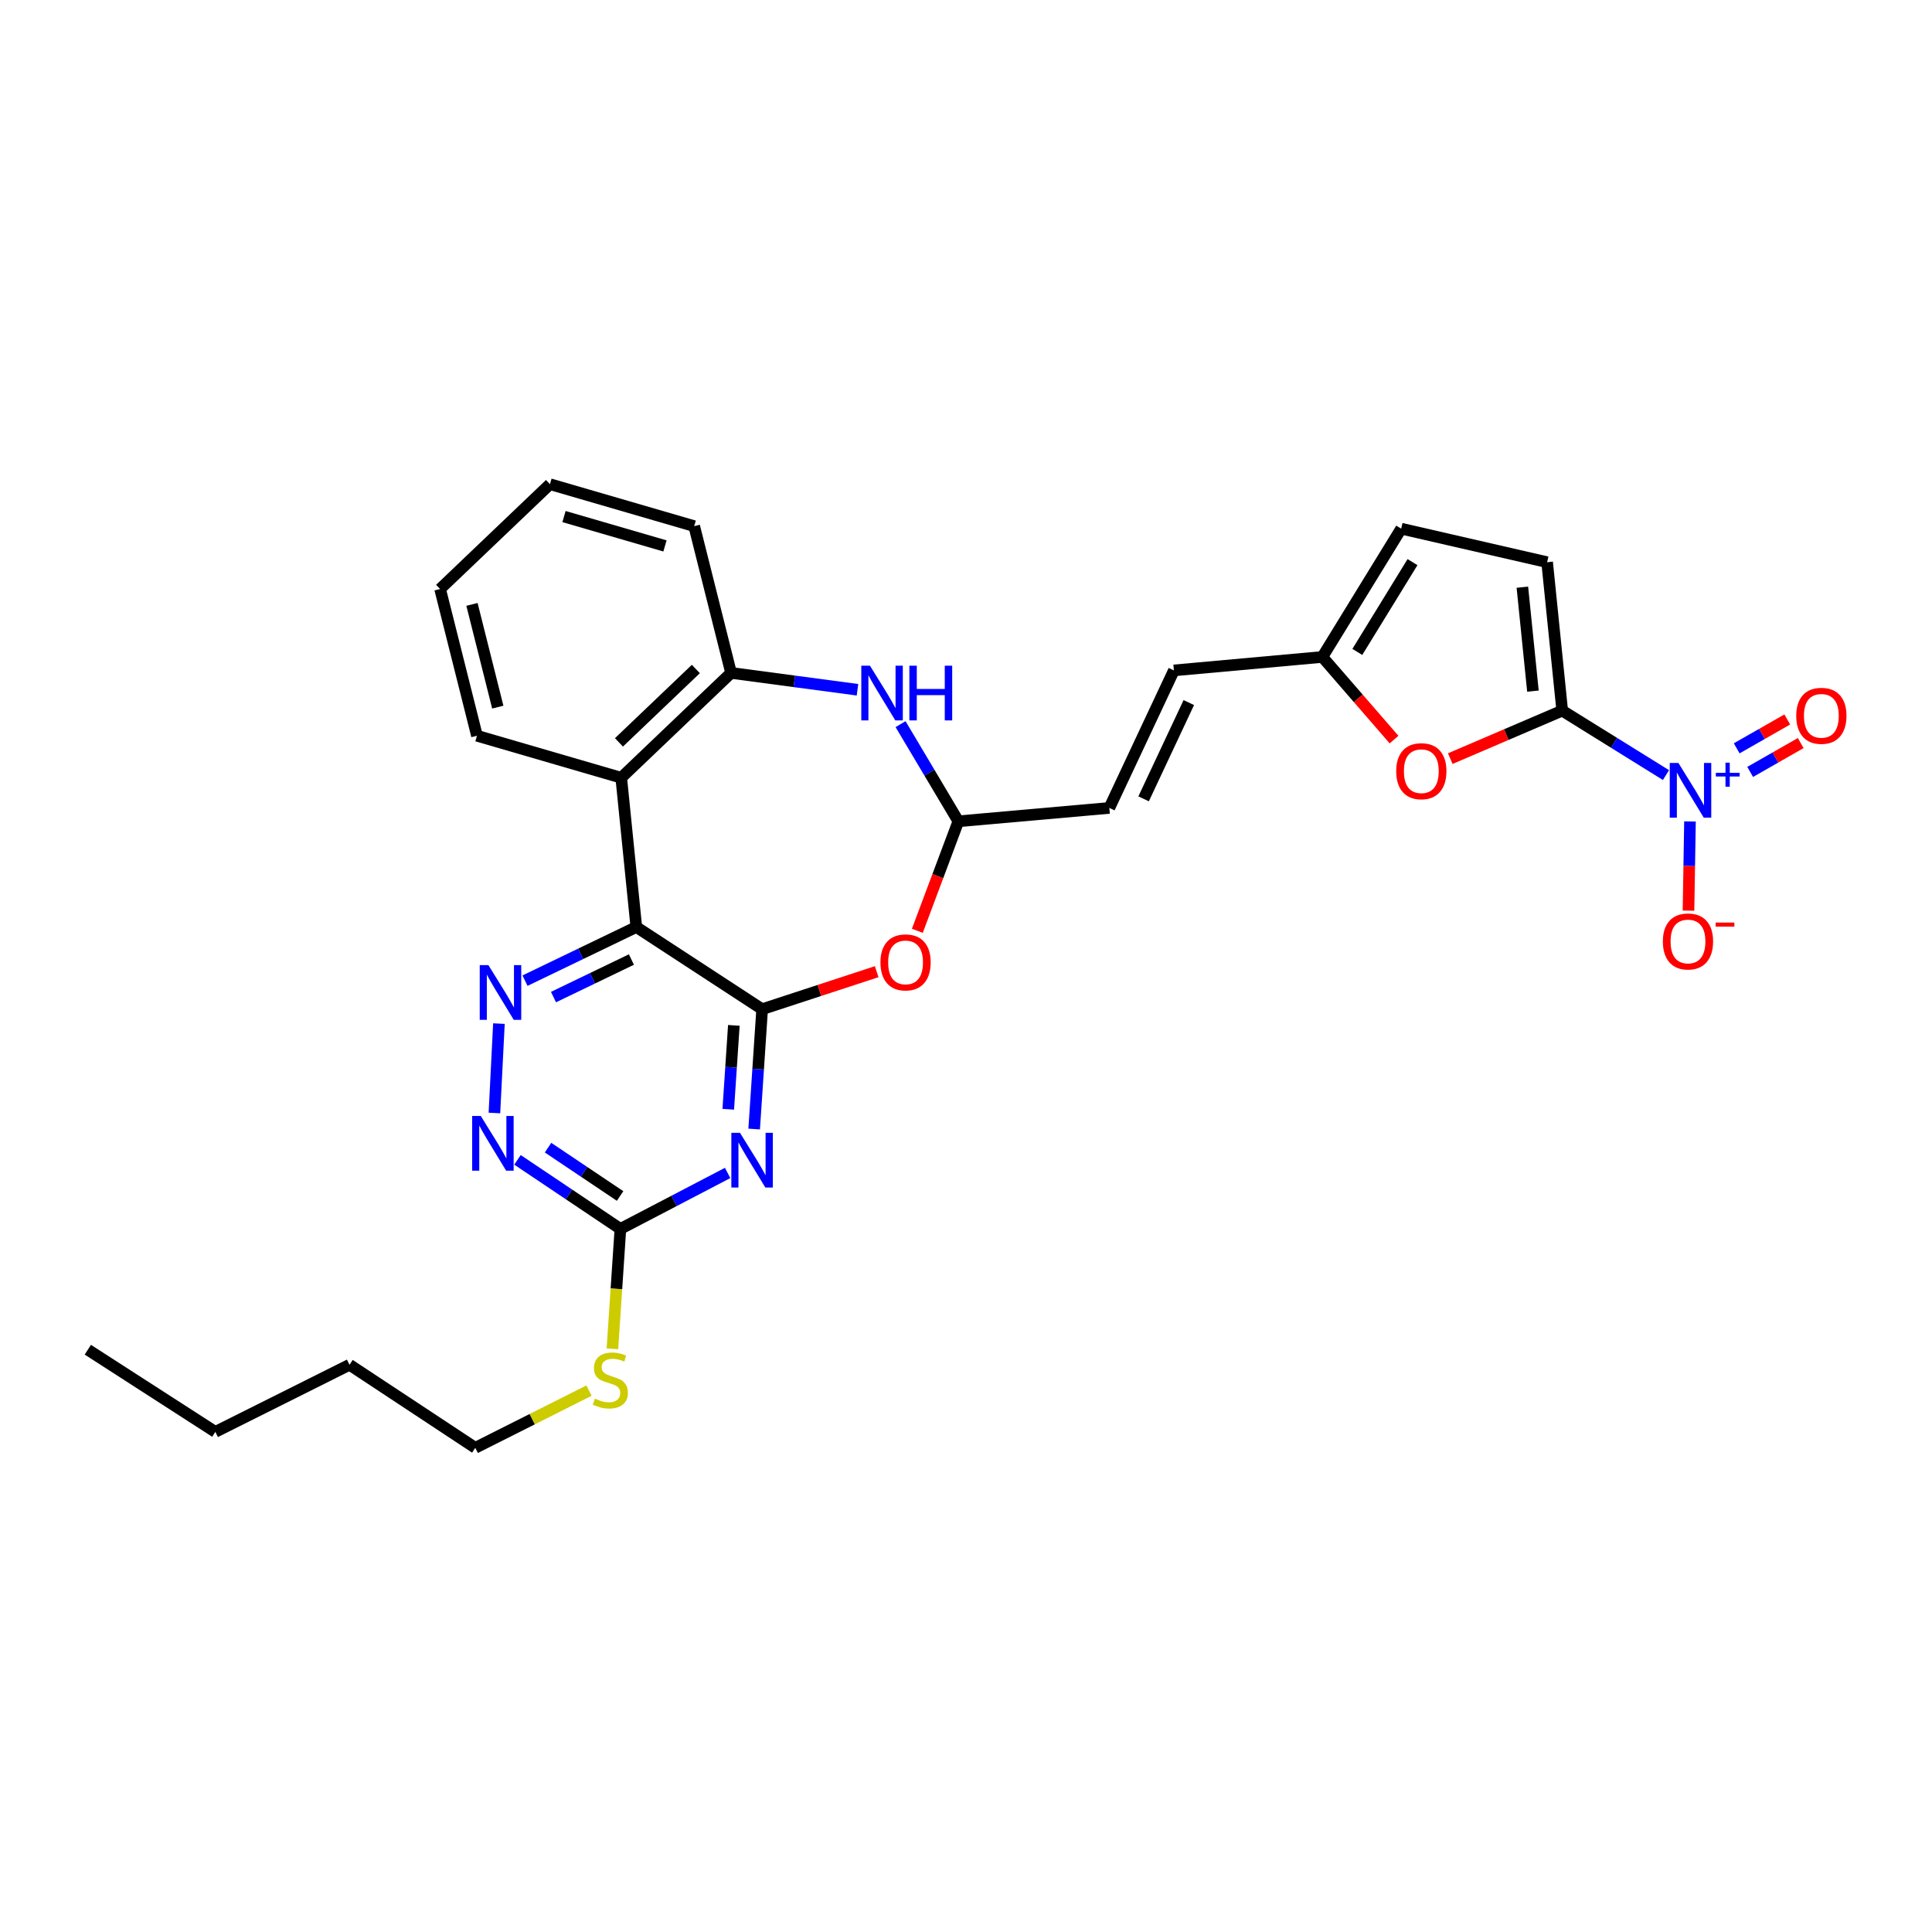 <?xml version='1.0' encoding='iso-8859-1'?>
<svg version='1.1' baseProfile='full'
              xmlns='http://www.w3.org/2000/svg'
                      xmlns:rdkit='http://www.rdkit.org/xml'
                      xmlns:xlink='http://www.w3.org/1999/xlink'
                  xml:space='preserve'
width='1000px' height='1000px' viewBox='0 0 1000 1000'>
<!-- END OF HEADER -->
<rect style='opacity:1.0;fill:#FFFFFF;stroke:none' width='1000' height='1000' x='0' y='0'> </rect>
<path class='bond-0' d='M 394.483,522.36 L 329.356,479.827' style='fill:none;fill-rule:evenodd;stroke:#000000;stroke-width:6px;stroke-linecap:butt;stroke-linejoin:miter;stroke-opacity:1' />
<path class='bond-1' d='M 394.483,522.36 L 392.419,553.374' style='fill:none;fill-rule:evenodd;stroke:#000000;stroke-width:6px;stroke-linecap:butt;stroke-linejoin:miter;stroke-opacity:1' />
<path class='bond-1' d='M 392.419,553.374 L 390.355,584.389' style='fill:none;fill-rule:evenodd;stroke:#0000FF;stroke-width:6px;stroke-linecap:butt;stroke-linejoin:miter;stroke-opacity:1' />
<path class='bond-1' d='M 379.837,530.731 L 378.392,552.441' style='fill:none;fill-rule:evenodd;stroke:#000000;stroke-width:6px;stroke-linecap:butt;stroke-linejoin:miter;stroke-opacity:1' />
<path class='bond-1' d='M 378.392,552.441 L 376.947,574.151' style='fill:none;fill-rule:evenodd;stroke:#0000FF;stroke-width:6px;stroke-linecap:butt;stroke-linejoin:miter;stroke-opacity:1' />
<path class='bond-5' d='M 394.483,522.36 L 424.124,512.652' style='fill:none;fill-rule:evenodd;stroke:#000000;stroke-width:6px;stroke-linecap:butt;stroke-linejoin:miter;stroke-opacity:1' />
<path class='bond-5' d='M 424.124,512.652 L 453.764,502.945' style='fill:none;fill-rule:evenodd;stroke:#FF0000;stroke-width:6px;stroke-linecap:butt;stroke-linejoin:miter;stroke-opacity:1' />
<path class='bond-4' d='M 329.356,479.827 L 300.548,493.706' style='fill:none;fill-rule:evenodd;stroke:#000000;stroke-width:6px;stroke-linecap:butt;stroke-linejoin:miter;stroke-opacity:1' />
<path class='bond-4' d='M 300.548,493.706 L 271.741,507.584' style='fill:none;fill-rule:evenodd;stroke:#0000FF;stroke-width:6px;stroke-linecap:butt;stroke-linejoin:miter;stroke-opacity:1' />
<path class='bond-4' d='M 326.815,496.655 L 306.65,506.37' style='fill:none;fill-rule:evenodd;stroke:#000000;stroke-width:6px;stroke-linecap:butt;stroke-linejoin:miter;stroke-opacity:1' />
<path class='bond-4' d='M 306.65,506.37 L 286.485,516.086' style='fill:none;fill-rule:evenodd;stroke:#0000FF;stroke-width:6px;stroke-linecap:butt;stroke-linejoin:miter;stroke-opacity:1' />
<path class='bond-6' d='M 329.356,479.827 L 321.546,402.563' style='fill:none;fill-rule:evenodd;stroke:#000000;stroke-width:6px;stroke-linecap:butt;stroke-linejoin:miter;stroke-opacity:1' />
<path class='bond-8' d='M 376.62,607.115 L 348.868,621.598' style='fill:none;fill-rule:evenodd;stroke:#0000FF;stroke-width:6px;stroke-linecap:butt;stroke-linejoin:miter;stroke-opacity:1' />
<path class='bond-8' d='M 348.868,621.598 L 321.116,636.081' style='fill:none;fill-rule:evenodd;stroke:#000000;stroke-width:6px;stroke-linecap:butt;stroke-linejoin:miter;stroke-opacity:1' />
<path class='bond-2' d='M 808.6,367.824 L 779.627,380.244' style='fill:none;fill-rule:evenodd;stroke:#000000;stroke-width:6px;stroke-linecap:butt;stroke-linejoin:miter;stroke-opacity:1' />
<path class='bond-2' d='M 779.627,380.244 L 750.654,392.664' style='fill:none;fill-rule:evenodd;stroke:#FF0000;stroke-width:6px;stroke-linecap:butt;stroke-linejoin:miter;stroke-opacity:1' />
<path class='bond-3' d='M 808.6,367.824 L 835.454,384.503' style='fill:none;fill-rule:evenodd;stroke:#000000;stroke-width:6px;stroke-linecap:butt;stroke-linejoin:miter;stroke-opacity:1' />
<path class='bond-3' d='M 835.454,384.503 L 862.307,401.183' style='fill:none;fill-rule:evenodd;stroke:#0000FF;stroke-width:6px;stroke-linecap:butt;stroke-linejoin:miter;stroke-opacity:1' />
<path class='bond-32' d='M 808.6,367.824 L 800.79,290.989' style='fill:none;fill-rule:evenodd;stroke:#000000;stroke-width:6px;stroke-linecap:butt;stroke-linejoin:miter;stroke-opacity:1' />
<path class='bond-32' d='M 793.443,357.72 L 787.976,303.936' style='fill:none;fill-rule:evenodd;stroke:#000000;stroke-width:6px;stroke-linecap:butt;stroke-linejoin:miter;stroke-opacity:1' />
<path class='bond-18' d='M 874.732,425.182 L 874.347,448.263' style='fill:none;fill-rule:evenodd;stroke:#0000FF;stroke-width:6px;stroke-linecap:butt;stroke-linejoin:miter;stroke-opacity:1' />
<path class='bond-18' d='M 874.347,448.263 L 873.962,471.344' style='fill:none;fill-rule:evenodd;stroke:#FF0000;stroke-width:6px;stroke-linecap:butt;stroke-linejoin:miter;stroke-opacity:1' />
<path class='bond-19' d='M 905.879,399.543 L 918.965,392.076' style='fill:none;fill-rule:evenodd;stroke:#0000FF;stroke-width:6px;stroke-linecap:butt;stroke-linejoin:miter;stroke-opacity:1' />
<path class='bond-19' d='M 918.965,392.076 L 932.052,384.609' style='fill:none;fill-rule:evenodd;stroke:#FF0000;stroke-width:6px;stroke-linecap:butt;stroke-linejoin:miter;stroke-opacity:1' />
<path class='bond-19' d='M 898.912,387.333 L 911.998,379.866' style='fill:none;fill-rule:evenodd;stroke:#0000FF;stroke-width:6px;stroke-linecap:butt;stroke-linejoin:miter;stroke-opacity:1' />
<path class='bond-19' d='M 911.998,379.866 L 925.085,372.399' style='fill:none;fill-rule:evenodd;stroke:#FF0000;stroke-width:6px;stroke-linecap:butt;stroke-linejoin:miter;stroke-opacity:1' />
<path class='bond-29' d='M 258.24,529.814 L 255.912,576.087' style='fill:none;fill-rule:evenodd;stroke:#0000FF;stroke-width:6px;stroke-linecap:butt;stroke-linejoin:miter;stroke-opacity:1' />
<path class='bond-11' d='M 474.811,481.78 L 485.428,453.441' style='fill:none;fill-rule:evenodd;stroke:#FF0000;stroke-width:6px;stroke-linecap:butt;stroke-linejoin:miter;stroke-opacity:1' />
<path class='bond-11' d='M 485.428,453.441 L 496.044,425.102' style='fill:none;fill-rule:evenodd;stroke:#000000;stroke-width:6px;stroke-linecap:butt;stroke-linejoin:miter;stroke-opacity:1' />
<path class='bond-10' d='M 321.546,402.563 L 378.402,348.306' style='fill:none;fill-rule:evenodd;stroke:#000000;stroke-width:6px;stroke-linecap:butt;stroke-linejoin:miter;stroke-opacity:1' />
<path class='bond-10' d='M 320.369,384.254 L 360.169,346.274' style='fill:none;fill-rule:evenodd;stroke:#000000;stroke-width:6px;stroke-linecap:butt;stroke-linejoin:miter;stroke-opacity:1' />
<path class='bond-21' d='M 321.546,402.563 L 246.882,380.827' style='fill:none;fill-rule:evenodd;stroke:#000000;stroke-width:6px;stroke-linecap:butt;stroke-linejoin:miter;stroke-opacity:1' />
<path class='bond-7' d='M 466.124,374.816 L 481.084,399.959' style='fill:none;fill-rule:evenodd;stroke:#0000FF;stroke-width:6px;stroke-linecap:butt;stroke-linejoin:miter;stroke-opacity:1' />
<path class='bond-7' d='M 481.084,399.959 L 496.044,425.102' style='fill:none;fill-rule:evenodd;stroke:#000000;stroke-width:6px;stroke-linecap:butt;stroke-linejoin:miter;stroke-opacity:1' />
<path class='bond-30' d='M 443.838,357.03 L 411.12,352.668' style='fill:none;fill-rule:evenodd;stroke:#0000FF;stroke-width:6px;stroke-linecap:butt;stroke-linejoin:miter;stroke-opacity:1' />
<path class='bond-30' d='M 411.12,352.668 L 378.402,348.306' style='fill:none;fill-rule:evenodd;stroke:#000000;stroke-width:6px;stroke-linecap:butt;stroke-linejoin:miter;stroke-opacity:1' />
<path class='bond-12' d='M 321.116,636.081 L 294.482,618.21' style='fill:none;fill-rule:evenodd;stroke:#000000;stroke-width:6px;stroke-linecap:butt;stroke-linejoin:miter;stroke-opacity:1' />
<path class='bond-12' d='M 294.482,618.21 L 267.849,600.338' style='fill:none;fill-rule:evenodd;stroke:#0000FF;stroke-width:6px;stroke-linecap:butt;stroke-linejoin:miter;stroke-opacity:1' />
<path class='bond-12' d='M 320.959,619.046 L 302.315,606.536' style='fill:none;fill-rule:evenodd;stroke:#000000;stroke-width:6px;stroke-linecap:butt;stroke-linejoin:miter;stroke-opacity:1' />
<path class='bond-12' d='M 302.315,606.536 L 283.672,594.026' style='fill:none;fill-rule:evenodd;stroke:#0000FF;stroke-width:6px;stroke-linecap:butt;stroke-linejoin:miter;stroke-opacity:1' />
<path class='bond-20' d='M 321.116,636.081 L 319.051,667.108' style='fill:none;fill-rule:evenodd;stroke:#000000;stroke-width:6px;stroke-linecap:butt;stroke-linejoin:miter;stroke-opacity:1' />
<path class='bond-20' d='M 319.051,667.108 L 316.985,698.135' style='fill:none;fill-rule:evenodd;stroke:#CCCC00;stroke-width:6px;stroke-linecap:butt;stroke-linejoin:miter;stroke-opacity:1' />
<path class='bond-9' d='M 721.555,382.813 L 703.004,361.424' style='fill:none;fill-rule:evenodd;stroke:#FF0000;stroke-width:6px;stroke-linecap:butt;stroke-linejoin:miter;stroke-opacity:1' />
<path class='bond-9' d='M 703.004,361.424 L 684.453,340.036' style='fill:none;fill-rule:evenodd;stroke:#000000;stroke-width:6px;stroke-linecap:butt;stroke-linejoin:miter;stroke-opacity:1' />
<path class='bond-22' d='M 378.402,348.306 L 359.315,272.331' style='fill:none;fill-rule:evenodd;stroke:#000000;stroke-width:6px;stroke-linecap:butt;stroke-linejoin:miter;stroke-opacity:1' />
<path class='bond-16' d='M 496.044,425.102 L 574.191,418.182' style='fill:none;fill-rule:evenodd;stroke:#000000;stroke-width:6px;stroke-linecap:butt;stroke-linejoin:miter;stroke-opacity:1' />
<path class='bond-13' d='M 800.79,290.989 L 725.252,273.635' style='fill:none;fill-rule:evenodd;stroke:#000000;stroke-width:6px;stroke-linecap:butt;stroke-linejoin:miter;stroke-opacity:1' />
<path class='bond-14' d='M 684.453,340.036 L 607.61,347.002' style='fill:none;fill-rule:evenodd;stroke:#000000;stroke-width:6px;stroke-linecap:butt;stroke-linejoin:miter;stroke-opacity:1' />
<path class='bond-15' d='M 684.453,340.036 L 725.252,273.635' style='fill:none;fill-rule:evenodd;stroke:#000000;stroke-width:6px;stroke-linecap:butt;stroke-linejoin:miter;stroke-opacity:1' />
<path class='bond-15' d='M 702.55,337.435 L 731.11,290.955' style='fill:none;fill-rule:evenodd;stroke:#000000;stroke-width:6px;stroke-linecap:butt;stroke-linejoin:miter;stroke-opacity:1' />
<path class='bond-17' d='M 574.191,418.182 L 607.61,347.002' style='fill:none;fill-rule:evenodd;stroke:#000000;stroke-width:6px;stroke-linecap:butt;stroke-linejoin:miter;stroke-opacity:1' />
<path class='bond-17' d='M 591.929,413.48 L 615.323,363.654' style='fill:none;fill-rule:evenodd;stroke:#000000;stroke-width:6px;stroke-linecap:butt;stroke-linejoin:miter;stroke-opacity:1' />
<path class='bond-23' d='M 304.878,719.766 L 275.443,734.577' style='fill:none;fill-rule:evenodd;stroke:#CCCC00;stroke-width:6px;stroke-linecap:butt;stroke-linejoin:miter;stroke-opacity:1' />
<path class='bond-23' d='M 275.443,734.577 L 246.007,749.389' style='fill:none;fill-rule:evenodd;stroke:#000000;stroke-width:6px;stroke-linecap:butt;stroke-linejoin:miter;stroke-opacity:1' />
<path class='bond-26' d='M 246.882,380.827 L 227.794,304.867' style='fill:none;fill-rule:evenodd;stroke:#000000;stroke-width:6px;stroke-linecap:butt;stroke-linejoin:miter;stroke-opacity:1' />
<path class='bond-26' d='M 257.653,366.007 L 244.292,312.835' style='fill:none;fill-rule:evenodd;stroke:#000000;stroke-width:6px;stroke-linecap:butt;stroke-linejoin:miter;stroke-opacity:1' />
<path class='bond-31' d='M 359.315,272.331 L 284.651,250.611' style='fill:none;fill-rule:evenodd;stroke:#000000;stroke-width:6px;stroke-linecap:butt;stroke-linejoin:miter;stroke-opacity:1' />
<path class='bond-31' d='M 344.189,282.571 L 291.924,267.368' style='fill:none;fill-rule:evenodd;stroke:#000000;stroke-width:6px;stroke-linecap:butt;stroke-linejoin:miter;stroke-opacity:1' />
<path class='bond-24' d='M 246.007,749.389 L 180.911,706.403' style='fill:none;fill-rule:evenodd;stroke:#000000;stroke-width:6px;stroke-linecap:butt;stroke-linejoin:miter;stroke-opacity:1' />
<path class='bond-25' d='M 180.911,706.403 L 111.449,741.141' style='fill:none;fill-rule:evenodd;stroke:#000000;stroke-width:6px;stroke-linecap:butt;stroke-linejoin:miter;stroke-opacity:1' />
<path class='bond-28' d='M 111.449,741.141 L 45.455,698.608' style='fill:none;fill-rule:evenodd;stroke:#000000;stroke-width:6px;stroke-linecap:butt;stroke-linejoin:miter;stroke-opacity:1' />
<path class='bond-27' d='M 227.794,304.867 L 284.651,250.611' style='fill:none;fill-rule:evenodd;stroke:#000000;stroke-width:6px;stroke-linecap:butt;stroke-linejoin:miter;stroke-opacity:1' />
<path  class='atom-2' d='M 383.022 586.347
L 392.302 601.347
Q 393.222 602.827, 394.702 605.507
Q 396.182 608.187, 396.262 608.347
L 396.262 586.347
L 400.022 586.347
L 400.022 614.667
L 396.142 614.667
L 386.182 598.267
Q 385.022 596.347, 383.782 594.147
Q 382.582 591.947, 382.222 591.267
L 382.222 614.667
L 378.542 614.667
L 378.542 586.347
L 383.022 586.347
' fill='#0000FF'/>
<path  class='atom-4' d='M 868.741 394.908
L 878.021 409.908
Q 878.941 411.388, 880.421 414.068
Q 881.901 416.748, 881.981 416.908
L 881.981 394.908
L 885.741 394.908
L 885.741 423.228
L 881.861 423.228
L 871.901 406.828
Q 870.741 404.908, 869.501 402.708
Q 868.301 400.508, 867.941 399.828
L 867.941 423.228
L 864.261 423.228
L 864.261 394.908
L 868.741 394.908
' fill='#0000FF'/>
<path  class='atom-4' d='M 888.117 400.013
L 893.107 400.013
L 893.107 394.759
L 895.324 394.759
L 895.324 400.013
L 900.446 400.013
L 900.446 401.914
L 895.324 401.914
L 895.324 407.194
L 893.107 407.194
L 893.107 401.914
L 888.117 401.914
L 888.117 400.013
' fill='#0000FF'/>
<path  class='atom-5' d='M 252.79 499.539
L 262.07 514.539
Q 262.99 516.019, 264.47 518.699
Q 265.95 521.379, 266.03 521.539
L 266.03 499.539
L 269.79 499.539
L 269.79 527.859
L 265.91 527.859
L 255.95 511.459
Q 254.79 509.539, 253.55 507.339
Q 252.35 505.139, 251.99 504.459
L 251.99 527.859
L 248.31 527.859
L 248.31 499.539
L 252.79 499.539
' fill='#0000FF'/>
<path  class='atom-6' d='M 455.717 498.128
Q 455.717 491.328, 459.077 487.528
Q 462.437 483.728, 468.717 483.728
Q 474.997 483.728, 478.357 487.528
Q 481.717 491.328, 481.717 498.128
Q 481.717 505.008, 478.317 508.928
Q 474.917 512.808, 468.717 512.808
Q 462.477 512.808, 459.077 508.928
Q 455.717 505.048, 455.717 498.128
M 468.717 509.608
Q 473.037 509.608, 475.357 506.728
Q 477.717 503.808, 477.717 498.128
Q 477.717 492.568, 475.357 489.768
Q 473.037 486.928, 468.717 486.928
Q 464.397 486.928, 462.037 489.728
Q 459.717 492.528, 459.717 498.128
Q 459.717 503.848, 462.037 506.728
Q 464.397 509.608, 468.717 509.608
' fill='#FF0000'/>
<path  class='atom-8' d='M 450.289 344.565
L 459.569 359.565
Q 460.489 361.045, 461.969 363.725
Q 463.449 366.405, 463.529 366.565
L 463.529 344.565
L 467.289 344.565
L 467.289 372.885
L 463.409 372.885
L 453.449 356.485
Q 452.289 354.565, 451.049 352.365
Q 449.849 350.165, 449.489 349.485
L 449.489 372.885
L 445.809 372.885
L 445.809 344.565
L 450.289 344.565
' fill='#0000FF'/>
<path  class='atom-8' d='M 470.689 344.565
L 474.529 344.565
L 474.529 356.605
L 489.009 356.605
L 489.009 344.565
L 492.849 344.565
L 492.849 372.885
L 489.009 372.885
L 489.009 359.805
L 474.529 359.805
L 474.529 372.885
L 470.689 372.885
L 470.689 344.565
' fill='#0000FF'/>
<path  class='atom-10' d='M 722.671 399.167
Q 722.671 392.367, 726.031 388.567
Q 729.391 384.767, 735.671 384.767
Q 741.951 384.767, 745.311 388.567
Q 748.671 392.367, 748.671 399.167
Q 748.671 406.047, 745.271 409.967
Q 741.871 413.847, 735.671 413.847
Q 729.431 413.847, 726.031 409.967
Q 722.671 406.087, 722.671 399.167
M 735.671 410.647
Q 739.991 410.647, 742.311 407.767
Q 744.671 404.847, 744.671 399.167
Q 744.671 393.607, 742.311 390.807
Q 739.991 387.967, 735.671 387.967
Q 731.351 387.967, 728.991 390.767
Q 726.671 393.567, 726.671 399.167
Q 726.671 404.887, 728.991 407.767
Q 731.351 410.647, 735.671 410.647
' fill='#FF0000'/>
<path  class='atom-13' d='M 248.862 577.639
L 258.142 592.639
Q 259.062 594.119, 260.542 596.799
Q 262.022 599.479, 262.102 599.639
L 262.102 577.639
L 265.862 577.639
L 265.862 605.959
L 261.982 605.959
L 252.022 589.559
Q 250.862 587.639, 249.622 585.439
Q 248.422 583.239, 248.062 582.559
L 248.062 605.959
L 244.382 605.959
L 244.382 577.639
L 248.862 577.639
' fill='#0000FF'/>
<path  class='atom-19' d='M 860.697 487.295
Q 860.697 480.495, 864.057 476.695
Q 867.417 472.895, 873.697 472.895
Q 879.977 472.895, 883.337 476.695
Q 886.697 480.495, 886.697 487.295
Q 886.697 494.175, 883.297 498.095
Q 879.897 501.975, 873.697 501.975
Q 867.457 501.975, 864.057 498.095
Q 860.697 494.215, 860.697 487.295
M 873.697 498.775
Q 878.017 498.775, 880.337 495.895
Q 882.697 492.975, 882.697 487.295
Q 882.697 481.735, 880.337 478.935
Q 878.017 476.095, 873.697 476.095
Q 869.377 476.095, 867.017 478.895
Q 864.697 481.695, 864.697 487.295
Q 864.697 493.015, 867.017 495.895
Q 869.377 498.775, 873.697 498.775
' fill='#FF0000'/>
<path  class='atom-19' d='M 888.017 477.517
L 897.705 477.517
L 897.705 479.629
L 888.017 479.629
L 888.017 477.517
' fill='#FF0000'/>
<path  class='atom-20' d='M 929.729 370.504
Q 929.729 363.704, 933.089 359.904
Q 936.449 356.104, 942.729 356.104
Q 949.009 356.104, 952.369 359.904
Q 955.729 363.704, 955.729 370.504
Q 955.729 377.384, 952.329 381.304
Q 948.929 385.184, 942.729 385.184
Q 936.489 385.184, 933.089 381.304
Q 929.729 377.424, 929.729 370.504
M 942.729 381.984
Q 947.049 381.984, 949.369 379.104
Q 951.729 376.184, 951.729 370.504
Q 951.729 364.944, 949.369 362.144
Q 947.049 359.304, 942.729 359.304
Q 938.409 359.304, 936.049 362.104
Q 933.729 364.904, 933.729 370.504
Q 933.729 376.224, 936.049 379.104
Q 938.409 381.984, 942.729 381.984
' fill='#FF0000'/>
<path  class='atom-21' d='M 307.915 723.933
Q 308.235 724.053, 309.555 724.613
Q 310.875 725.173, 312.315 725.533
Q 313.795 725.853, 315.235 725.853
Q 317.915 725.853, 319.475 724.573
Q 321.035 723.253, 321.035 720.973
Q 321.035 719.413, 320.235 718.453
Q 319.475 717.493, 318.275 716.973
Q 317.075 716.453, 315.075 715.853
Q 312.555 715.093, 311.035 714.373
Q 309.555 713.653, 308.475 712.133
Q 307.435 710.613, 307.435 708.053
Q 307.435 704.493, 309.835 702.293
Q 312.275 700.093, 317.075 700.093
Q 320.355 700.093, 324.075 701.653
L 323.155 704.733
Q 319.755 703.333, 317.195 703.333
Q 314.435 703.333, 312.915 704.493
Q 311.395 705.613, 311.435 707.573
Q 311.435 709.093, 312.195 710.013
Q 312.995 710.933, 314.115 711.453
Q 315.275 711.973, 317.195 712.573
Q 319.755 713.373, 321.275 714.173
Q 322.795 714.973, 323.875 716.613
Q 324.995 718.213, 324.995 720.973
Q 324.995 724.893, 322.355 727.013
Q 319.755 729.093, 315.395 729.093
Q 312.875 729.093, 310.955 728.533
Q 309.075 728.013, 306.835 727.093
L 307.915 723.933
' fill='#CCCC00'/>
</svg>
